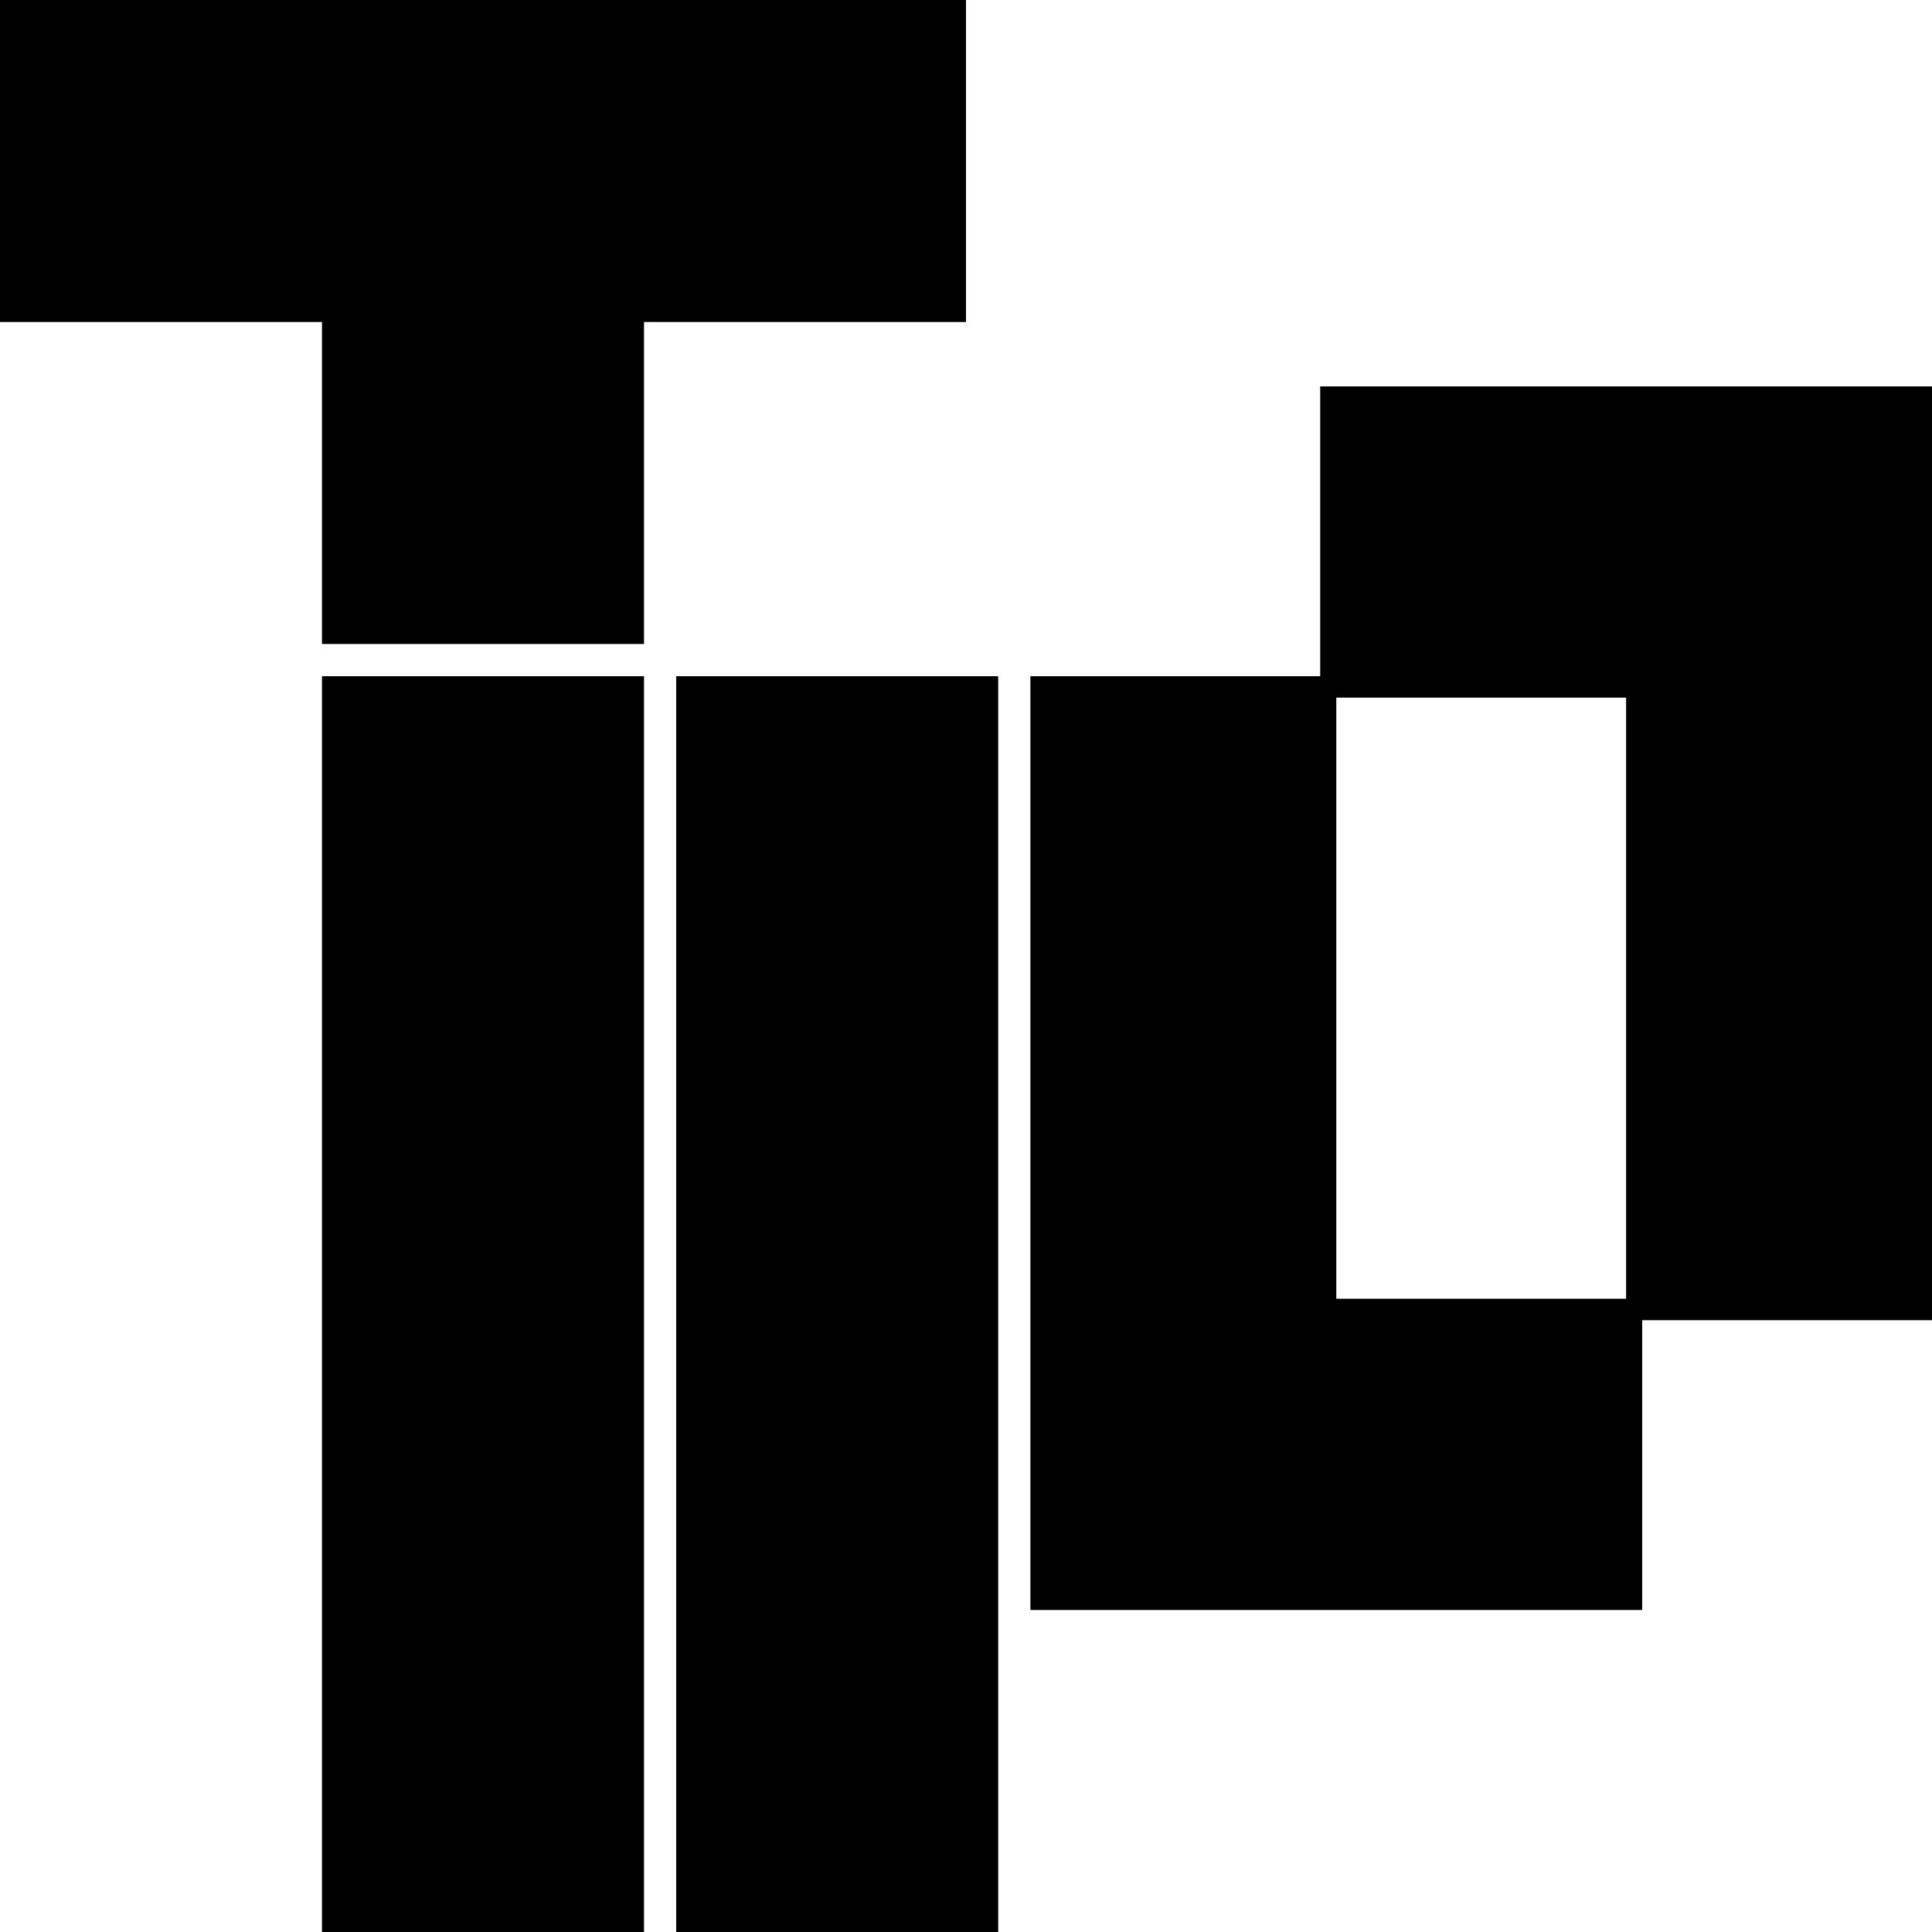 <?xml version="1.0" encoding="UTF-8"?>
<svg id="Layer_2" data-name="Layer 2" xmlns="http://www.w3.org/2000/svg" viewBox="0 0 300 300">
  <g id="Layer_1-2" data-name="Layer 1">
    <g id="layer1">
      <path id="path14118" d="m0,0v50h50v50h50v-50h50V0H0Z"/>
      <rect id="rect14120" x="50" y="105" width="50" height="195"/>
      <rect id="rect14120-0" x="105" y="105" width="50" height="195"/>
      <path id="path14118-8" d="m160,250h95v-48.33h-47.5v-96.67h-47.5v145Z"/>
      <path id="path14118-8-3" d="m300,60h-95v48.33h47.5v96.67h47.5V60Z"/>
    </g>
  </g>
</svg>